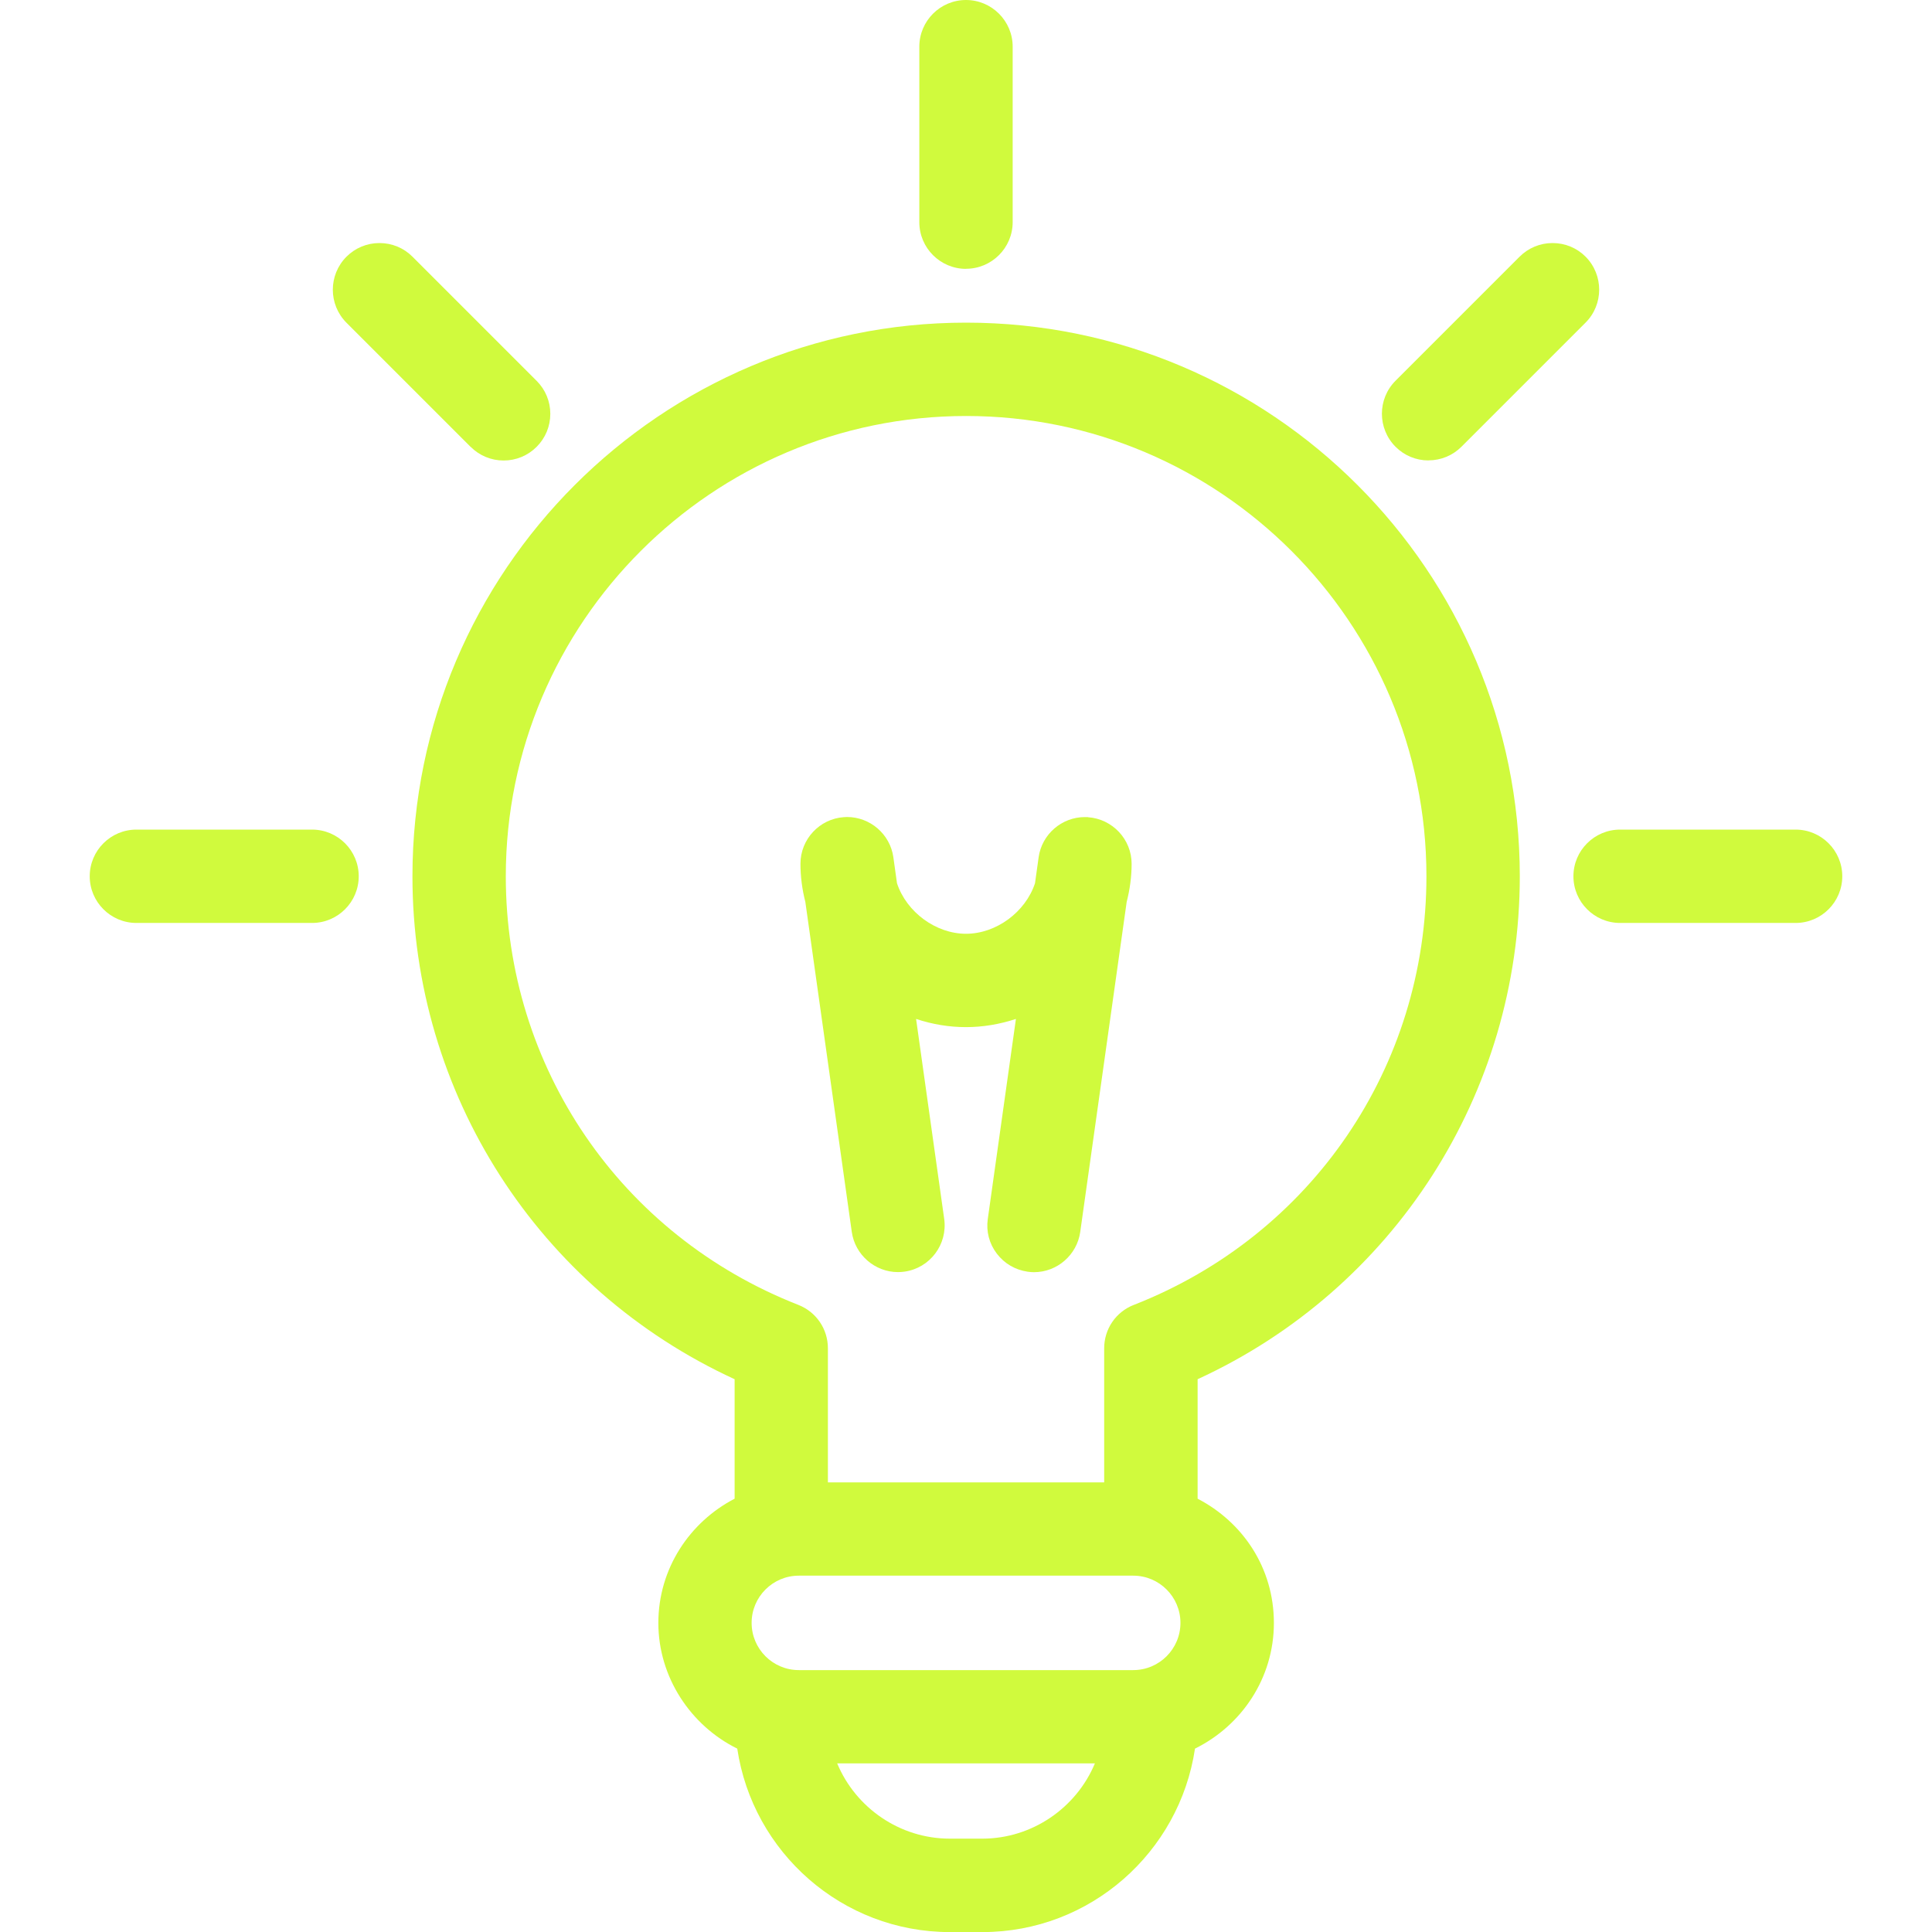 <?xml version="1.0" encoding="UTF-8"?>
<svg xmlns="http://www.w3.org/2000/svg" id="Layer_1" data-name="Layer 1" viewBox="0 0 250 250">
  <defs>
    <style>
      .cls-1 {
        fill: #d0fa3d;
      }
    </style>
  </defs>
  <path class="cls-1" d="M125.01,41.75c-39.5,0-71.64,32.14-71.64,71.64,0,28.11,16.29,53.41,41.69,65.08v15.46c-5.83,3.03-9.87,9.06-9.87,16.08s4.19,13.29,10.21,16.26c2,13.41,13.56,23.74,27.51,23.74h4.21c13.96,0,25.51-10.33,27.51-23.74,6.02-2.97,10.21-9.11,10.21-16.26s-4.04-13.05-9.87-16.08v-15.46c25.4-11.66,41.69-36.96,41.69-65.08,0-39.5-32.14-71.64-71.64-71.64ZM146.64,203.89c3.37,0,6.11,2.74,6.11,6.11s-2.74,6.11-6.11,6.11h-43.27c-3.37,0-6.11-2.74-6.11-6.11s2.74-6.11,6.11-6.11h43.27ZM127.11,237.92h-4.21c-6.46,0-12.17-3.98-14.57-9.74h33.35c-2.4,5.75-8.11,9.74-14.57,9.74ZM146.72,168.85c-2.33.91-3.84,3.12-3.84,5.62v17.35h-35.75v-17.35c0-2.5-1.51-4.71-3.83-5.62-23-9.01-37.85-30.78-37.85-55.46,0-32.84,26.72-59.56,59.57-59.56s59.56,26.72,59.56,59.56c0,24.68-14.86,46.45-37.85,55.46Z"></path>
  <path class="cls-1" d="M140.78,105.73h-.38c-3-.01-5.58,2.22-6,5.19l-.47,3.37c-1.24,3.75-5.04,6.54-8.93,6.54s-7.69-2.79-8.93-6.54l-.47-3.37c-.42-2.97-2.99-5.2-6-5.2l-.41.02c-3.15.22-5.61,2.87-5.61,6.02,0,1.65.21,3.31.63,4.94l6.01,42.71c.42,2.96,2.99,5.2,5.98,5.2.27,0,.55-.02.84-.06,3.3-.46,5.6-3.52,5.14-6.82l-3.64-25.88c2.1.7,4.28,1.06,6.46,1.06s4.36-.37,6.46-1.06l-3.64,25.88c-.23,1.6.18,3.19,1.16,4.48s2.39,2.12,4.01,2.35c.27.04.55.06.81.06,2.99,0,5.56-2.23,5.98-5.2l6.01-42.71c.42-1.63.64-3.29.64-4.94,0-3.15-2.47-5.8-5.64-6.02Z"></path>
  <path class="cls-1" d="M125,34.78c3.33,0,6.04-2.71,6.04-6.04V6.04c0-3.33-2.71-6.04-6.04-6.04s-6.04,2.71-6.04,6.04v22.71c0,3.33,2.71,6.04,6.04,6.04Z"></path>
  <path class="cls-1" d="M60.9,57.82c1.14,1.14,2.66,1.77,4.27,1.77s3.13-.63,4.27-1.77c1.14-1.14,1.77-2.66,1.77-4.27s-.63-3.13-1.77-4.27l-16.07-16.07c-1.14-1.14-2.66-1.76-4.27-1.76s-3.13.63-4.27,1.77c-2.35,2.36-2.35,6.18,0,8.54l16.07,16.07Z"></path>
  <path class="cls-1" d="M232.35,107.35h-22.71c-3.33,0-6.04,2.71-6.04,6.04s2.71,6.04,6.04,6.04h22.71c3.33,0,6.04-2.71,6.04-6.04s-2.71-6.04-6.04-6.04Z"></path>
  <path class="cls-1" d="M40.38,107.35h-22.73c-3.33,0-6.04,2.71-6.04,6.04s2.71,6.04,6.04,6.04h22.73c3.33,0,6.04-2.71,6.04-6.04s-2.71-6.04-6.04-6.04Z"></path>
  <path class="cls-1" d="M184.85,59.57c1.61,0,3.13-.63,4.27-1.77l16.05-16.05c2.35-2.35,2.35-6.18,0-8.54-1.14-1.14-2.66-1.76-4.27-1.76s-3.13.63-4.27,1.77l-16.05,16.05c-2.35,2.35-2.35,6.18,0,8.54,1.14,1.14,2.65,1.77,4.27,1.77Z"></path>
</svg>
